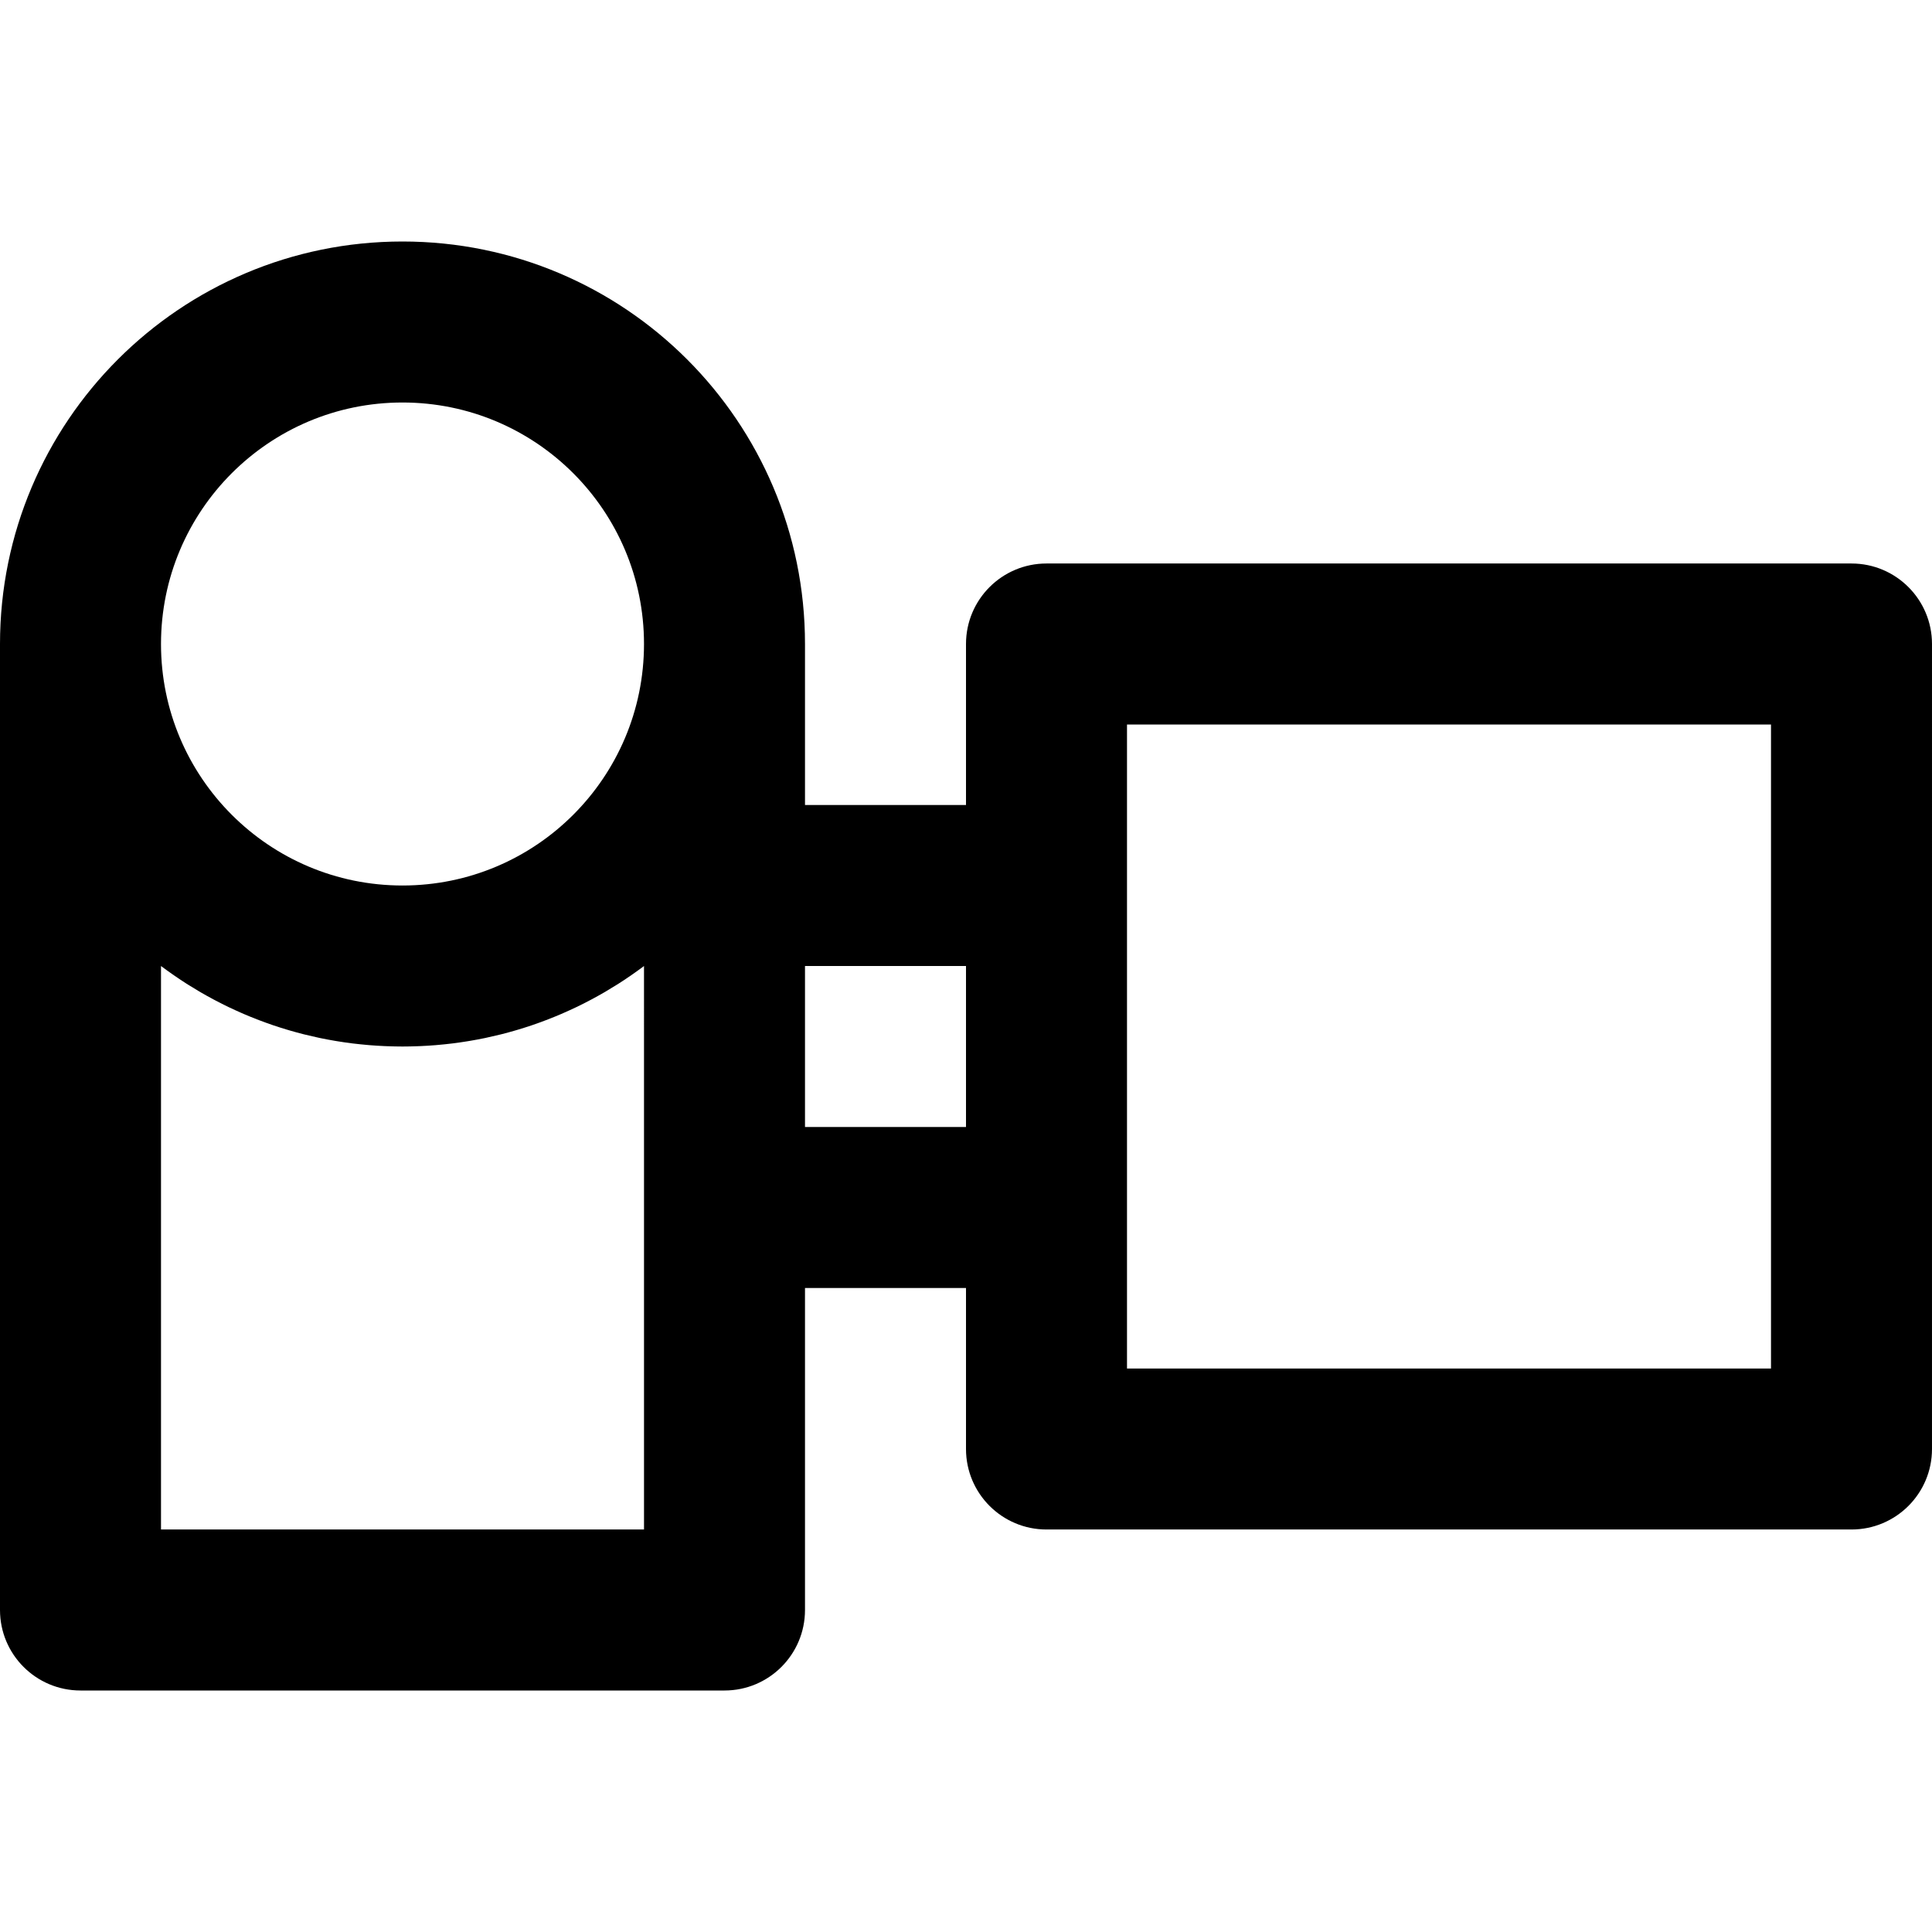 <?xml version="1.0" encoding="iso-8859-1"?>
<!-- Uploaded to: SVG Repo, www.svgrepo.com, Generator: SVG Repo Mixer Tools -->
<svg fill="#000000" height="800px" width="800px" version="1.1" id="Layer_1" xmlns="http://www.w3.org/2000/svg" xmlns:xlink="http://www.w3.org/1999/xlink" 
	 viewBox="0 0 512 512" xml:space="preserve">
<g>
	<g>
		<path d="M490.667,149.333H277.333c-11.782,0-21.333,9.551-21.333,21.333v42.667h-42.667v-42.667
			C213.333,111.759,165.574,64,106.667,64S0,111.759,0,170.667v256C0,438.449,9.551,448,21.333,448H192
			c11.782,0,21.333-9.551,21.333-21.333v-85.333H256V384c0,11.782,9.551,21.333,21.333,21.333h213.333
			c11.782,0,21.333-9.551,21.333-21.333V170.667C512,158.885,502.449,149.333,490.667,149.333z M106.667,106.667
			c35.343,0,64,28.657,64,64s-28.657,64-64,64s-64-28.657-64-64S71.323,106.667,106.667,106.667z M170.667,405.333h-128V256.006
			c0.023,0.017,0.046,0.033,0.069,0.05c0.982,0.737,1.981,1.452,2.989,2.155c0.215,0.15,0.43,0.299,0.646,0.448
			c1.004,0.689,2.017,1.364,3.045,2.02c0.152,0.097,0.306,0.19,0.458,0.286c0.963,0.607,1.937,1.199,2.921,1.776
			c0.167,0.098,0.333,0.199,0.501,0.296c1.055,0.611,2.123,1.202,3.2,1.777c0.231,0.123,0.463,0.245,0.694,0.366
			c1.1,0.577,2.207,1.141,3.329,1.68c0.08,0.039,0.162,0.075,0.242,0.113c1.075,0.513,2.161,1.005,3.255,1.483
			c0.219,0.096,0.437,0.193,0.657,0.287c1.125,0.483,2.261,0.946,3.406,1.391c0.228,0.089,0.458,0.174,0.687,0.261
			c1.136,0.432,2.279,0.85,3.433,1.244c0.064,0.022,0.128,0.046,0.192,0.068c1.194,0.405,2.401,0.783,3.614,1.147
			c0.252,0.076,0.504,0.152,0.758,0.225c1.194,0.348,2.395,0.678,3.605,0.985c0.202,0.051,0.406,0.099,0.609,0.149
			c1.138,0.281,2.283,0.545,3.435,0.79c0.17,0.036,0.339,0.076,0.509,0.111c1.235,0.256,2.48,0.486,3.731,0.699
			c0.269,0.046,0.538,0.09,0.808,0.134c1.262,0.205,2.529,0.393,3.805,0.553c0.138,0.017,0.276,0.031,0.414,0.047
			c1.202,0.146,2.41,0.269,3.624,0.375c0.233,0.02,0.466,0.043,0.7,0.062c1.277,0.103,2.56,0.181,3.849,0.239
			c0.266,0.012,0.533,0.021,0.8,0.03c1.333,0.049,2.671,0.083,4.016,0.083s2.683-0.033,4.016-0.083c0.267-0.01,0.534-0.019,0.8-0.03
			c1.289-0.057,2.573-0.136,3.85-0.239c0.234-0.019,0.466-0.042,0.699-0.062c1.214-0.106,2.423-0.229,3.625-0.375
			c0.137-0.017,0.276-0.03,0.413-0.047c1.276-0.16,2.543-0.348,3.805-0.553c0.27-0.044,0.539-0.088,0.808-0.134
			c1.251-0.213,2.496-0.443,3.731-0.699c0.17-0.035,0.338-0.075,0.508-0.111c1.153-0.245,2.298-0.509,3.437-0.79
			c0.202-0.05,0.406-0.097,0.608-0.148c1.211-0.307,2.412-0.637,3.606-0.985c0.253-0.074,0.505-0.15,0.757-0.225
			c1.213-0.364,2.42-0.742,3.615-1.147c0.064-0.022,0.126-0.045,0.19-0.067c1.155-0.394,2.3-0.812,3.437-1.245
			c0.228-0.087,0.457-0.172,0.685-0.26c1.145-0.445,2.281-0.908,3.407-1.391c0.22-0.094,0.439-0.192,0.658-0.288
			c1.094-0.478,2.18-0.97,3.254-1.483c0.08-0.038,0.162-0.074,0.242-0.113c1.122-0.539,2.23-1.103,3.33-1.68
			c0.231-0.121,0.462-0.242,0.692-0.365c1.078-0.576,2.146-1.166,3.201-1.777c0.168-0.097,0.334-0.198,0.501-0.296
			c0.984-0.577,1.957-1.168,2.92-1.776c0.152-0.096,0.306-0.189,0.458-0.286c1.028-0.655,2.042-1.33,3.045-2.02
			c0.216-0.148,0.431-0.298,0.646-0.448c1.008-0.703,2.006-1.418,2.989-2.155c0.023-0.017,0.046-0.033,0.069-0.05V320V405.333z
			 M213.333,298.667V256H256v42.667H213.333z M469.333,362.667H298.667V320v-85.333V192h170.667V362.667z"/>
	</g>
</g>
</svg>